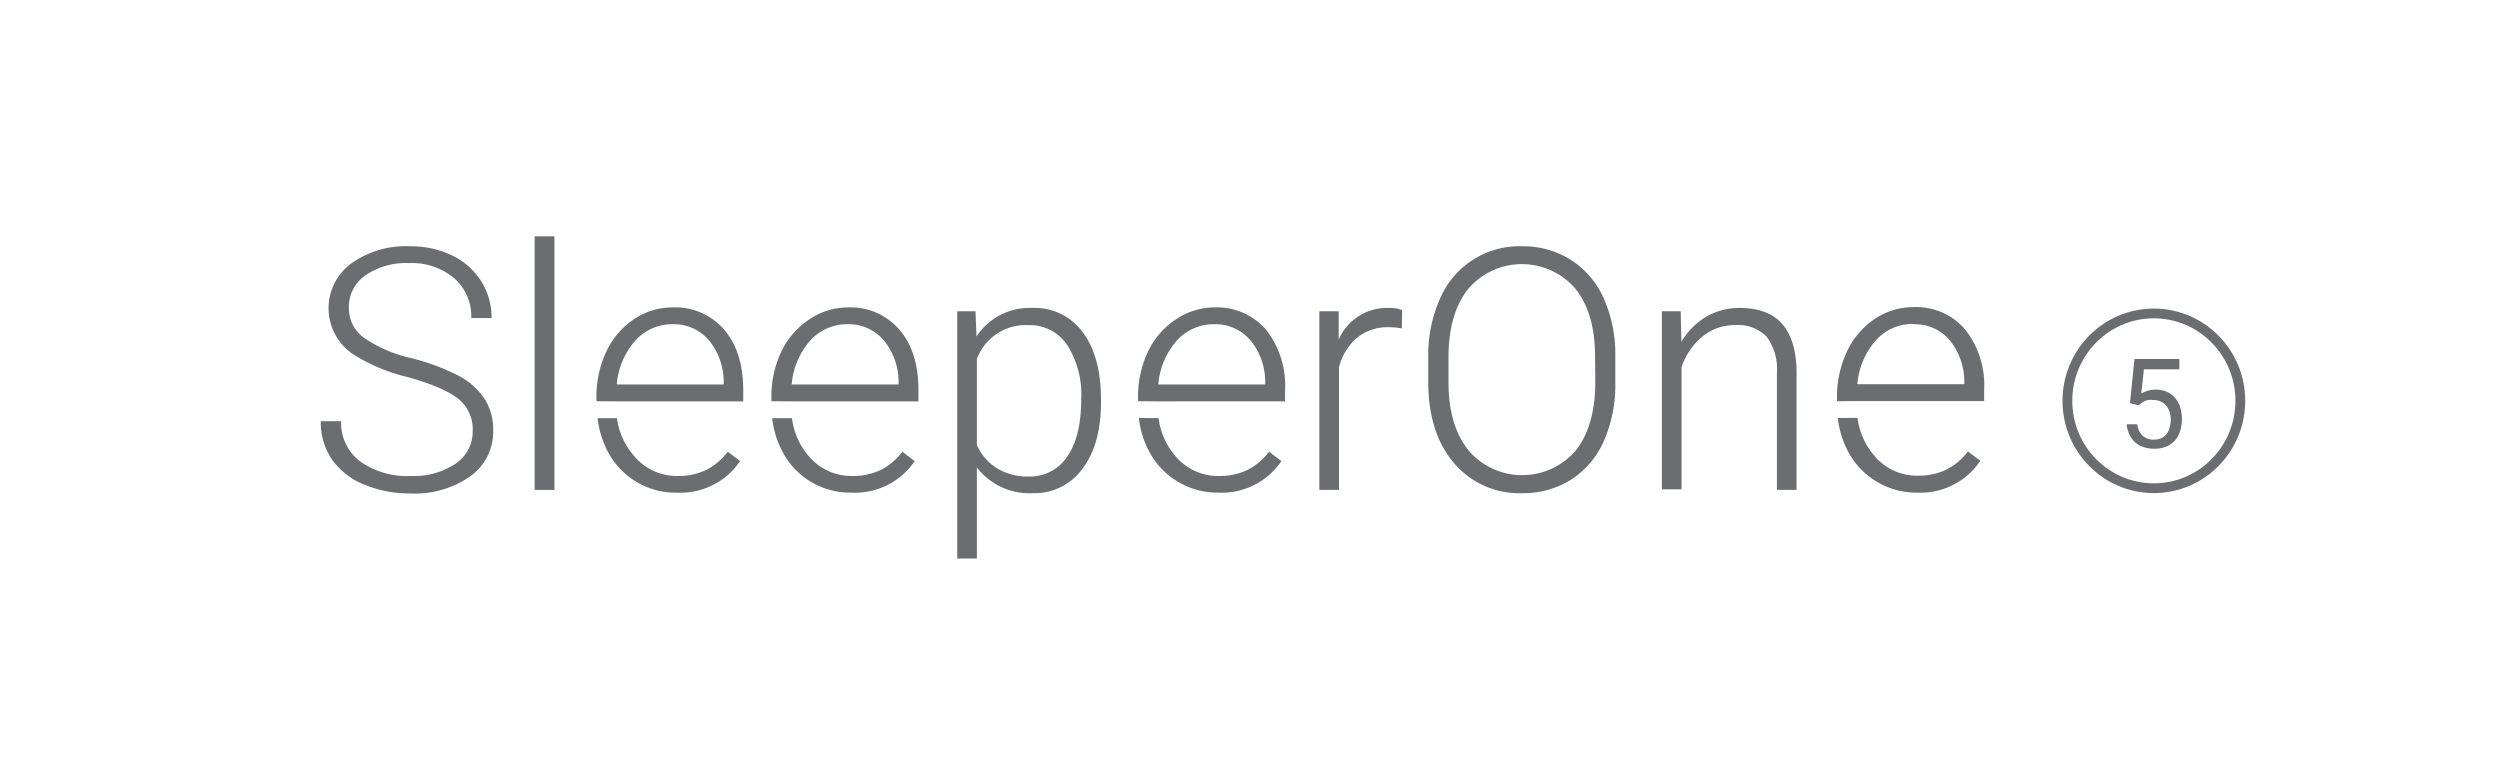 <svg id="Calque_1" data-name="Calque 1" xmlns="http://www.w3.org/2000/svg" viewBox="0 0 327.32 101.9"><defs><style>.cls-1{fill:#6b6d71;}.cls-2{fill:none;stroke:#6b6d71;stroke-miterlimit:10;stroke-width:1.28px;}</style></defs><path class="cls-1" d="M61.89,56.4a5.11,5.11,0,0,0-1.83-4.14c-1.23-1-3.47-2-6.73-2.9a23.53,23.53,0,0,1-7.13-3A7.26,7.26,0,0,1,46,34.49a12.22,12.22,0,0,1,7.59-2.25,12.56,12.56,0,0,1,5.61,1.21A9.16,9.16,0,0,1,63,36.82a8.84,8.84,0,0,1,1.36,4.82H61.7a6.59,6.59,0,0,0-2.21-5.19,8.57,8.57,0,0,0-5.92-2,9.32,9.32,0,0,0-5.75,1.62,5,5,0,0,0-2.14,4.21,4.72,4.72,0,0,0,1.93,3.91,17.53,17.53,0,0,0,6.16,2.68,29,29,0,0,1,6.42,2.4,9.17,9.17,0,0,1,3.28,3,7.4,7.4,0,0,1,1.1,4.09,7.12,7.12,0,0,1-3,6,12.63,12.63,0,0,1-7.83,2.25,15.41,15.41,0,0,1-6.11-1.19,9.29,9.29,0,0,1-4.21-3.33A8.58,8.58,0,0,1,42,55.15h2.66a6.31,6.31,0,0,0,2.48,5.25,10.56,10.56,0,0,0,6.62,1.92,9.82,9.82,0,0,0,5.9-1.62A5.06,5.06,0,0,0,61.89,56.4Z"/><path class="cls-1" d="M72.59,64.14H70V30.94h2.59Z"/><path class="cls-1" d="M144.15,52.68q0,5.48-2.42,8.68a7.72,7.72,0,0,1-6.48,3.21,8.68,8.68,0,0,1-7.35-3.37V73.13h-2.57V40.75h2.39l.13,3.31a8.31,8.31,0,0,1,7.33-3.74,7.77,7.77,0,0,1,6.58,3.18q2.38,3.16,2.39,8.81Zm-2.59-.45a12.06,12.06,0,0,0-1.84-7.07,5.92,5.92,0,0,0-5.12-2.59A6.8,6.8,0,0,0,127.9,47V58.26a6.85,6.85,0,0,0,2.66,3.07,7.7,7.7,0,0,0,4.08,1.06,5.86,5.86,0,0,0,5.09-2.61Q141.56,57.18,141.56,52.23Z"/><path class="cls-1" d="M183.55,43a9.73,9.73,0,0,0-1.75-.16,6.33,6.33,0,0,0-4.1,1.36,7.44,7.44,0,0,0-2.39,3.92V64.14h-2.57V40.75h2.53l0,3.72a6.88,6.88,0,0,1,6.6-4.15,4.15,4.15,0,0,1,1.7.28Z"/><path class="cls-1" d="M211.49,50.11a18.19,18.19,0,0,1-1.5,7.63,11.5,11.5,0,0,1-4.29,5.06,11.75,11.75,0,0,1-6.44,1.77,11.18,11.18,0,0,1-8.9-3.95Q187,56.68,187,50V46.74a18,18,0,0,1,1.53-7.62,11.31,11.31,0,0,1,10.73-6.88A11.76,11.76,0,0,1,205.63,34a11.44,11.44,0,0,1,4.29,4.95,17.87,17.87,0,0,1,1.57,7.41Zm-2.65-3.42q0-5.67-2.58-8.9a9.24,9.24,0,0,0-14,0c-1.74,2.16-2.61,5.16-2.61,9v3.29q0,5.6,2.6,8.87a9.24,9.24,0,0,0,14.09,0c1.68-2.15,2.53-5.15,2.53-9Z"/><path class="cls-1" d="M220.05,40.75l.09,4a9.34,9.34,0,0,1,3.28-3.3,8.6,8.6,0,0,1,4.35-1.13c2.5,0,4.37.71,5.59,2.12s1.85,3.53,1.86,6.35V64.14h-2.57V48.77a7.13,7.13,0,0,0-1.33-4.67,5.2,5.2,0,0,0-4.18-1.53,6.57,6.57,0,0,0-4.25,1.5,8.79,8.79,0,0,0-2.73,4v16h-2.57V40.75Z"/><path class="cls-1" d="M78.09,52.53v-.42A13.79,13.79,0,0,1,79.4,46,10.45,10.45,0,0,1,83,41.79a9,9,0,0,1,5.06-1.54,8.42,8.42,0,0,1,6.75,2.91q2.5,2.9,2.5,7.94v1.45H80.67m.11,2.2A9.25,9.25,0,0,0,83,59.67a7.26,7.26,0,0,0,5.73,2.65,8.5,8.5,0,0,0,3.67-.76,8.12,8.12,0,0,0,2.88-2.42l1.62,1.23a9.43,9.43,0,0,1-8.27,4.13,10,10,0,0,1-9.15-5.57,12.37,12.37,0,0,1-1.24-4.18Zm7.32-12.3a6.5,6.5,0,0,0-4.92,2.14,9.94,9.94,0,0,0-2.43,5.75h14v-.28a8.56,8.56,0,0,0-1.92-5.49A6,6,0,0,0,88.1,42.45Z"/><path class="cls-1" d="M101,52.53v-.42A13.79,13.79,0,0,1,102.31,46,10.45,10.45,0,0,1,106,41.79,9,9,0,0,1,111,40.25a8.42,8.42,0,0,1,6.75,2.91q2.51,2.9,2.5,7.94v1.45H103.57m.12,2.2a9.31,9.31,0,0,0,2.16,4.92,7.28,7.28,0,0,0,5.74,2.65,8.5,8.5,0,0,0,3.67-.76,8.2,8.2,0,0,0,2.88-2.42l1.62,1.23a9.44,9.44,0,0,1-8.28,4.13,10,10,0,0,1-9.14-5.57,12.15,12.15,0,0,1-1.24-4.18ZM111,42.45a6.48,6.48,0,0,0-4.92,2.14,9.94,9.94,0,0,0-2.43,5.75h14v-.28a8.57,8.57,0,0,0-1.93-5.49A6,6,0,0,0,111,42.45Z"/><path class="cls-1" d="M149,52.53v-.42A13.79,13.79,0,0,1,150.32,46,10.37,10.37,0,0,1,154,41.79,9,9,0,0,1,159,40.25a8.44,8.44,0,0,1,6.75,2.91,11.79,11.79,0,0,1,2.5,7.94v1.45H151.58m.11,2.2a9.4,9.4,0,0,0,2.17,4.92,7.27,7.27,0,0,0,5.74,2.65,8.49,8.49,0,0,0,3.66-.76,8.23,8.23,0,0,0,2.89-2.42l1.62,1.23a9.44,9.44,0,0,1-8.28,4.13A10.12,10.12,0,0,1,154.1,63a10,10,0,0,1-3.75-4.1,12.15,12.15,0,0,1-1.24-4.18ZM159,42.45a6.48,6.48,0,0,0-4.92,2.14,9.94,9.94,0,0,0-2.43,5.75h14v-.28a8.56,8.56,0,0,0-1.92-5.49A6,6,0,0,0,159,42.45Z"/><path class="cls-1" d="M240.52,52.53v-.42A13.79,13.79,0,0,1,241.83,46a10.37,10.37,0,0,1,3.64-4.25,9,9,0,0,1,5.06-1.54,8.44,8.44,0,0,1,6.75,2.91,11.79,11.79,0,0,1,2.5,7.94v1.45H243.09m.11,2.2a9.4,9.4,0,0,0,2.17,4.92,7.27,7.27,0,0,0,5.74,2.65,8.49,8.49,0,0,0,3.66-.76,8.23,8.23,0,0,0,2.89-2.42l1.62,1.23A9.44,9.44,0,0,1,251,64.5,10.12,10.12,0,0,1,245.61,63a10,10,0,0,1-3.75-4.1,12.15,12.15,0,0,1-1.24-4.18Zm7.33-12.3a6.48,6.48,0,0,0-4.92,2.14,9.94,9.94,0,0,0-2.43,5.75h14v-.28a8.56,8.56,0,0,0-1.92-5.49A6,6,0,0,0,250.53,42.45Z"/><ellipse class="cls-2" cx="282" cy="52.48" rx="11.32" ry="11.44"/><path class="cls-1" d="M278.87,52.78l.59-5.78h5.88v1.36H280.7l-.35,3.16a4.33,4.33,0,0,1,.79-.34,3.5,3.5,0,0,1,1.13-.16,3.59,3.59,0,0,1,1.42.27,3,3,0,0,1,1.07.79,3.36,3.36,0,0,1,.68,1.22,5.36,5.36,0,0,1,0,3.14,3.36,3.36,0,0,1-.67,1.22,3.09,3.09,0,0,1-1.13.8,4,4,0,0,1-1.61.29,4.32,4.32,0,0,1-1.31-.19,3.34,3.34,0,0,1-1.1-.59,3.2,3.2,0,0,1-.79-1,3.94,3.94,0,0,1-.38-1.42h1.38a2.37,2.37,0,0,0,.71,1.51,2.16,2.16,0,0,0,1.49.5,2.27,2.27,0,0,0,.93-.18,1.93,1.93,0,0,0,.68-.53,2.1,2.1,0,0,0,.42-.83,3.73,3.73,0,0,0,.15-1.09,3.35,3.35,0,0,0-.15-1,2.44,2.44,0,0,0-.44-.81,2.16,2.16,0,0,0-.72-.55,2.38,2.38,0,0,0-1-.2,3.87,3.87,0,0,0-.64,0,2.72,2.72,0,0,0-.48.15,1.51,1.51,0,0,0-.39.24l-.38.3Z"/></svg>